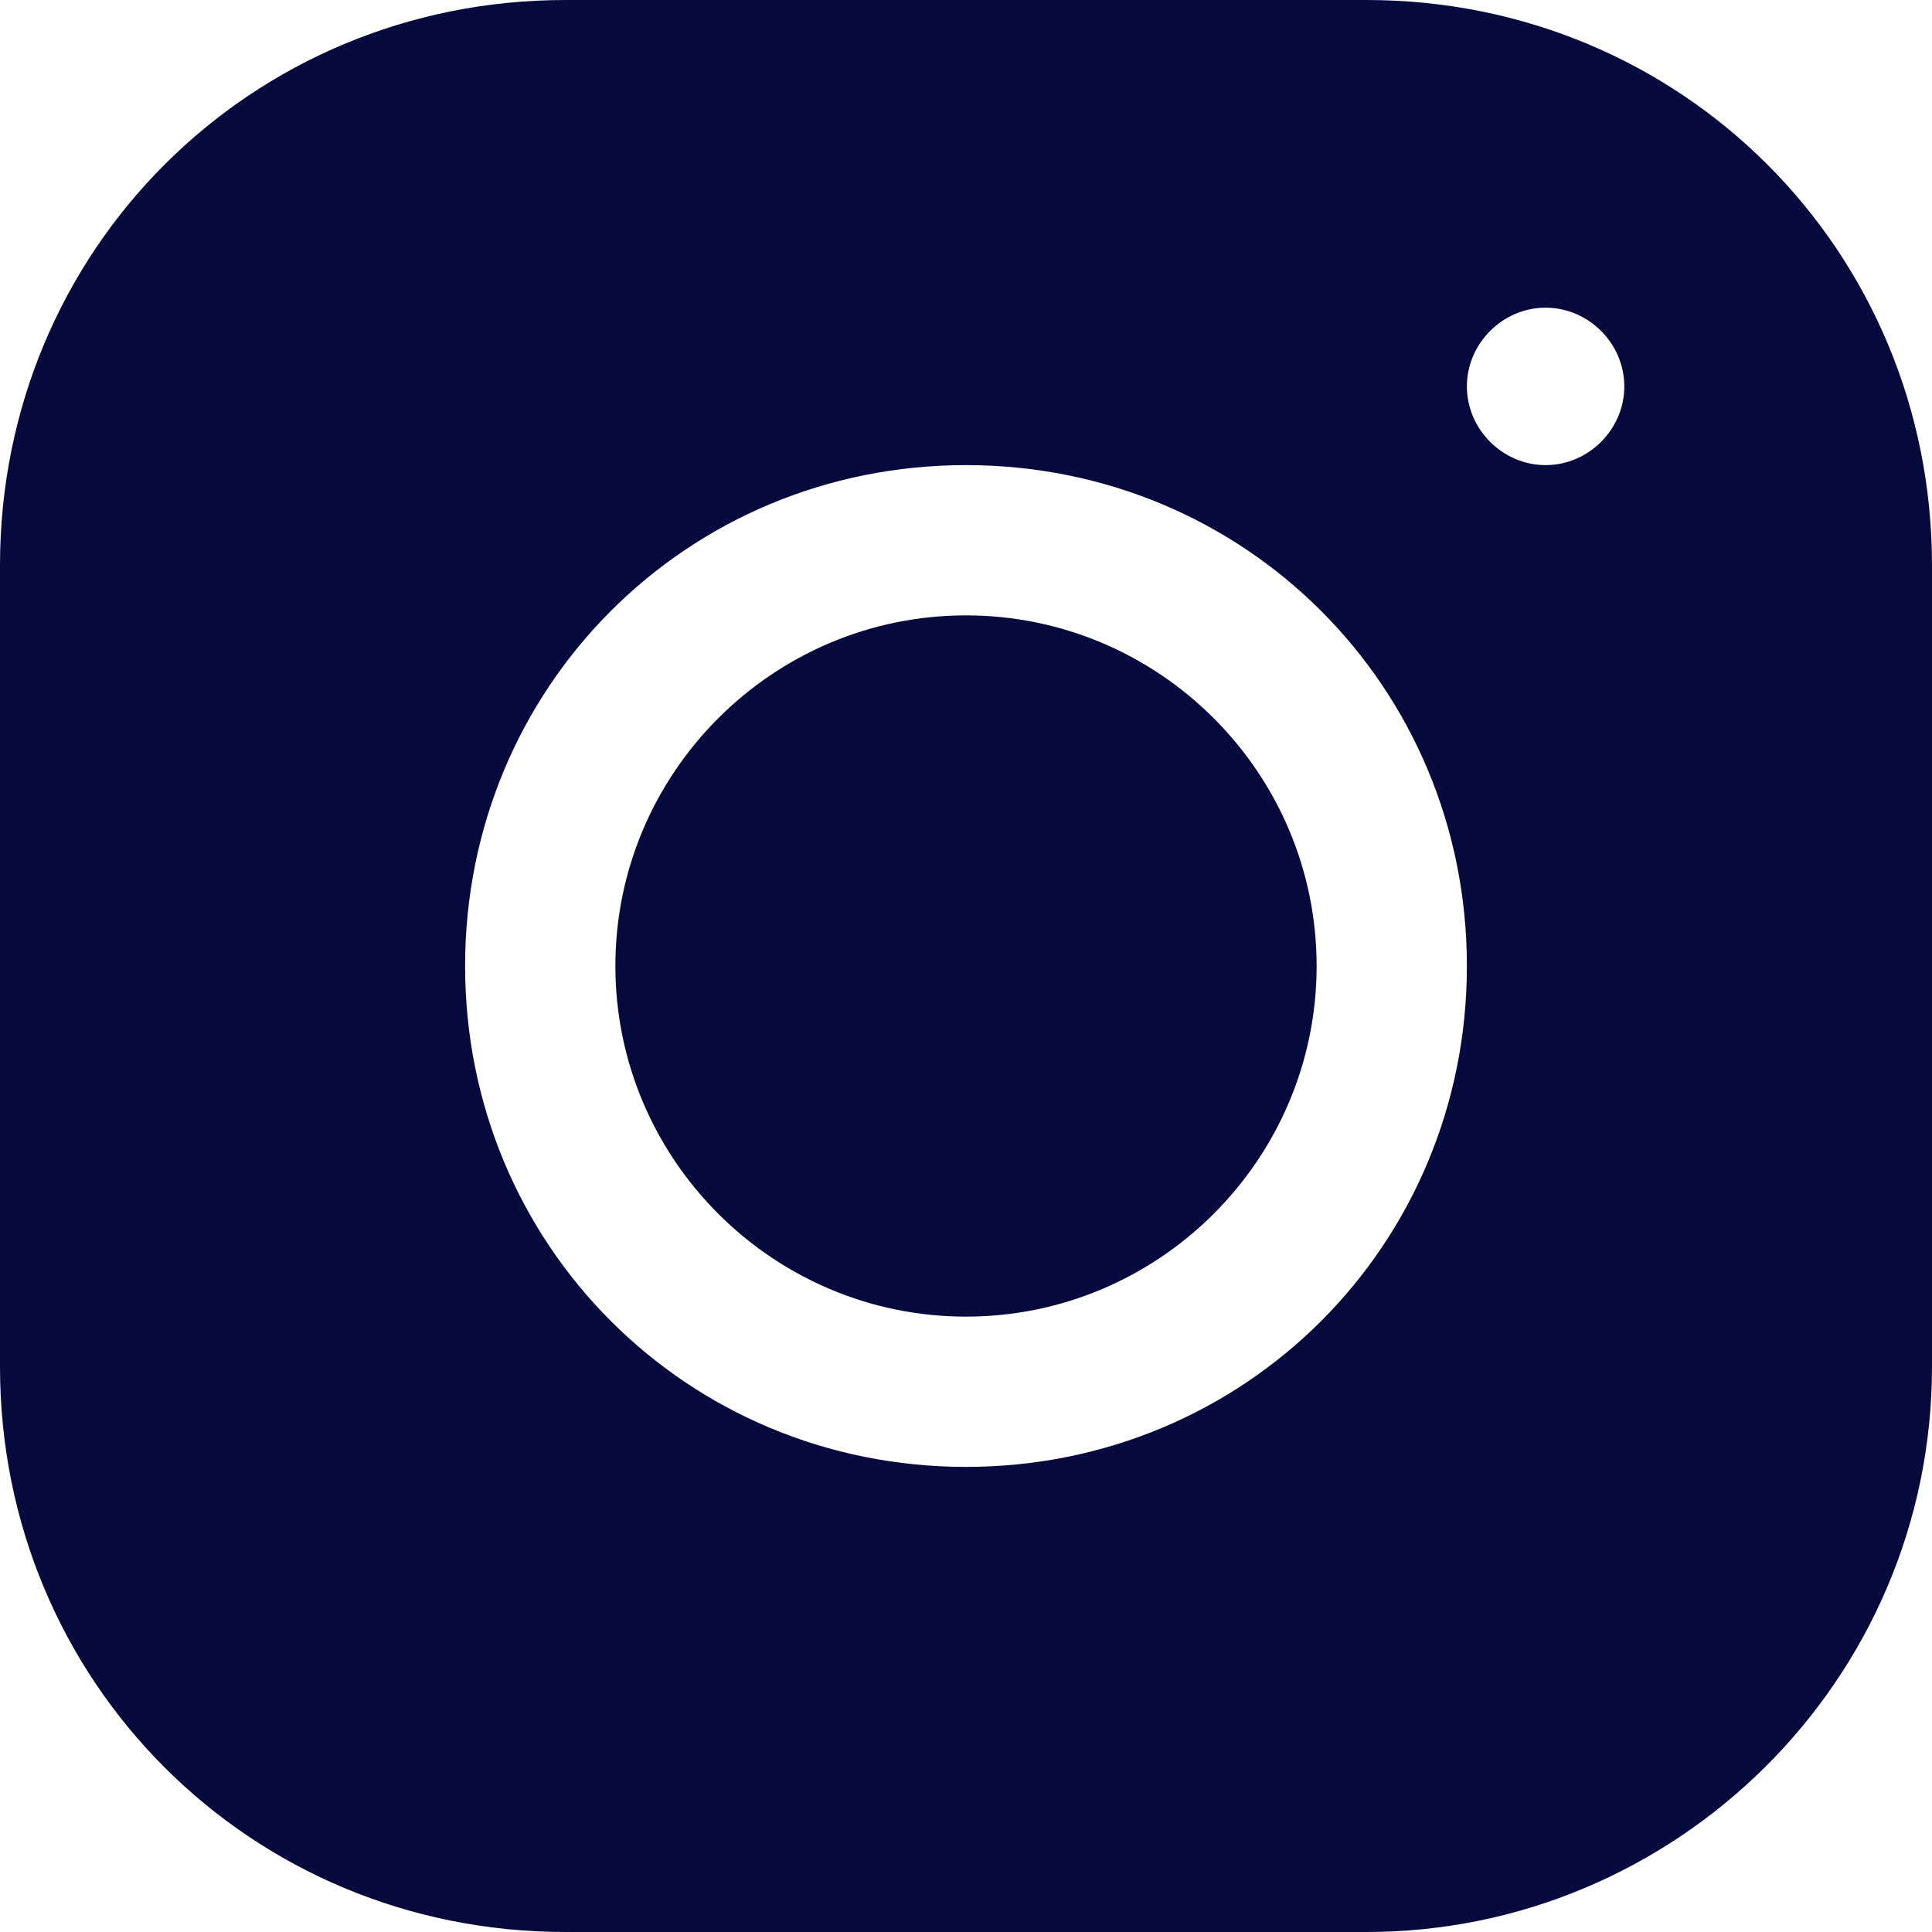 <svg width="27" height="27" viewBox="0 0 27 27" fill="none" xmlns="http://www.w3.org/2000/svg">
<g clip-path="url(#clip0_103_2)">
<path d="M7.9 0C3.5 0 0 3.5 0 7.9V19.1C0 23.5 3.5 27 7.9 27H19.1C23.4 27 27 23.5 27 19.1V7.9C27 3.5 23.5 0 19.1 0H7.9ZM21.6 4.3C22.2 4.3 22.7 4.8 22.7 5.4C22.7 6 22.2 6.5 21.6 6.5C21 6.5 20.5 6 20.5 5.4C20.5 4.8 21 4.3 21.6 4.3ZM13.5 6.5C17.4 6.5 20.5 9.6 20.5 13.5C20.5 17.4 17.4 20.5 13.5 20.5C9.6 20.5 6.5 17.4 6.5 13.5C6.5 9.6 9.6 6.5 13.5 6.5ZM13.5 8.6C10.8 8.6 8.6 10.8 8.6 13.5C8.6 16.2 10.8 18.4 13.5 18.4C16.2 18.4 18.4 16.2 18.4 13.5C18.4 10.8 16.2 8.6 13.5 8.6Z" fill="#060A3D"/>
</g>
<defs>
<clipPath id="clip0_103_2">
<rect width="27" height="27" fill="white"/>
</clipPath>
</defs>
</svg>
